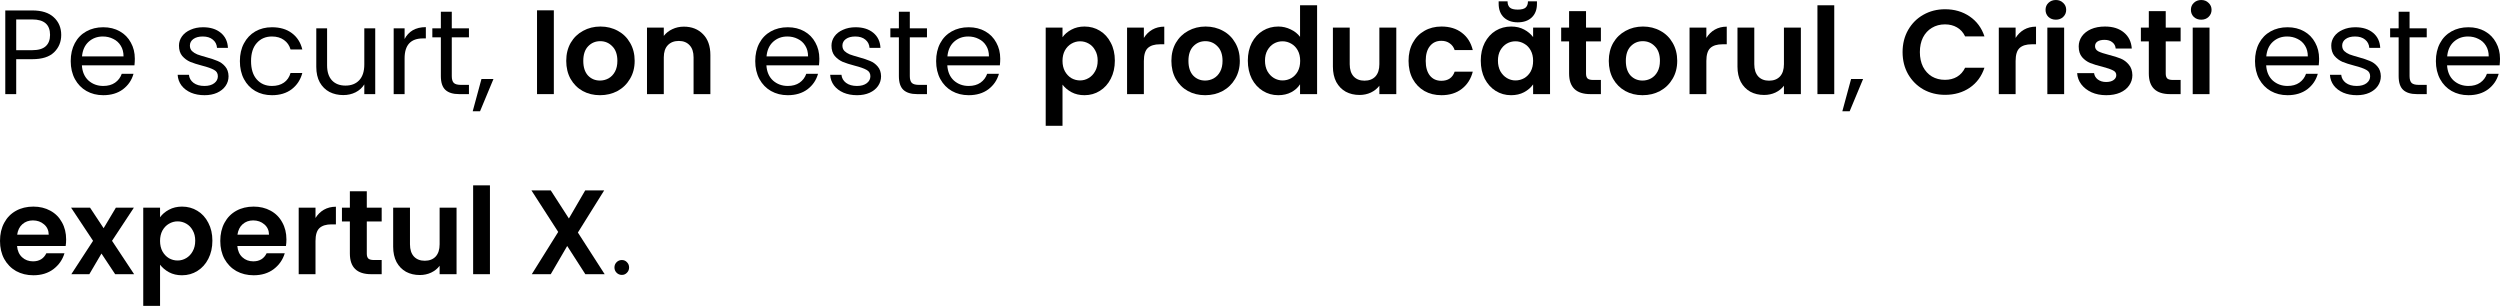 <?xml version="1.0" encoding="UTF-8"?> <svg xmlns="http://www.w3.org/2000/svg" width="1667" height="204" viewBox="0 0 1667 204" fill="none"> <path d="M40.824 23.294C40.824 27.936 39.223 31.805 36.021 34.901C32.873 37.942 28.043 39.463 21.533 39.463H10.806V62.757H3.522V6.964H21.533C27.83 6.964 32.606 8.485 35.861 11.527C39.17 14.569 40.824 18.491 40.824 23.294ZM21.533 33.46C25.588 33.46 28.577 32.579 30.498 30.818C32.419 29.057 33.38 26.549 33.38 23.294C33.38 16.41 29.431 12.968 21.533 12.968H10.806V33.46H21.533Z" fill="black"></path> <path d="M89.901 39.143C89.901 40.531 89.821 41.998 89.661 43.546H54.6C54.867 47.868 56.335 51.257 59.003 53.712C61.724 56.113 65.006 57.314 68.849 57.314C71.997 57.314 74.612 56.593 76.693 55.152C78.828 53.658 80.322 51.684 81.176 49.229H89.02C87.846 53.445 85.498 56.887 81.976 59.555C78.454 62.17 74.078 63.477 68.849 63.477C64.686 63.477 60.951 62.543 57.642 60.676C54.387 58.808 51.825 56.166 49.958 52.751C48.09 49.282 47.156 45.28 47.156 40.744C47.156 36.208 48.063 32.232 49.877 28.817C51.692 25.402 54.227 22.787 57.482 20.972C60.791 19.105 64.579 18.171 68.849 18.171C73.011 18.171 76.693 19.078 79.895 20.892C83.097 22.707 85.552 25.215 87.259 28.417C89.02 31.565 89.901 35.141 89.901 39.143ZM82.376 37.622C82.376 34.847 81.763 32.472 80.535 30.498C79.308 28.47 77.627 26.949 75.493 25.935C73.411 24.868 71.09 24.334 68.528 24.334C64.846 24.334 61.698 25.508 59.083 27.856C56.521 30.204 55.054 33.46 54.68 37.622H82.376Z" fill="black"></path> <path d="M136.386 63.477C133.024 63.477 130.009 62.917 127.34 61.796C124.672 60.622 122.564 59.021 121.017 56.993C119.469 54.912 118.615 52.538 118.455 49.869H125.98C126.193 52.057 127.207 53.845 129.021 55.233C130.889 56.62 133.317 57.314 136.306 57.314C139.081 57.314 141.269 56.7 142.87 55.473C144.471 54.245 145.271 52.698 145.271 50.83C145.271 48.909 144.417 47.495 142.709 46.587C141.002 45.627 138.36 44.693 134.785 43.786C131.53 42.932 128.861 42.078 126.78 41.224C124.752 40.317 122.991 39.01 121.497 37.302C120.056 35.541 119.336 33.246 119.336 30.418C119.336 28.177 120.003 26.122 121.337 24.254C122.671 22.387 124.565 20.919 127.02 19.852C129.475 18.731 132.277 18.171 135.425 18.171C140.281 18.171 144.204 19.398 147.192 21.853C150.181 24.308 151.781 27.67 151.995 31.939H144.711C144.551 29.644 143.617 27.803 141.909 26.416C140.255 25.028 138.013 24.334 135.185 24.334C132.57 24.334 130.489 24.895 128.941 26.015C127.394 27.136 126.62 28.604 126.62 30.418C126.62 31.859 127.074 33.059 127.981 34.02C128.941 34.927 130.115 35.674 131.503 36.261C132.944 36.795 134.918 37.409 137.426 38.102C140.575 38.956 143.136 39.81 145.111 40.664C147.085 41.464 148.766 42.692 150.154 44.346C151.595 46 152.342 48.162 152.395 50.83C152.395 53.231 151.728 55.392 150.394 57.314C149.06 59.235 147.165 60.756 144.711 61.876C142.309 62.944 139.534 63.477 136.386 63.477Z" fill="black"></path> <path d="M159.956 40.744C159.956 36.208 160.864 32.259 162.678 28.897C164.492 25.482 167.001 22.84 170.203 20.972C173.458 19.105 177.167 18.171 181.329 18.171C186.719 18.171 191.148 19.478 194.617 22.093C198.139 24.708 200.46 28.337 201.581 32.979H193.736C192.989 30.311 191.522 28.203 189.334 26.656C187.199 25.108 184.531 24.334 181.329 24.334C177.167 24.334 173.805 25.775 171.243 28.657C168.682 31.485 167.401 35.514 167.401 40.744C167.401 46.027 168.682 50.109 171.243 52.991C173.805 55.873 177.167 57.314 181.329 57.314C184.531 57.314 187.199 56.567 189.334 55.072C191.468 53.578 192.936 51.444 193.736 48.669H201.581C200.407 53.151 198.059 56.753 194.537 59.475C191.015 62.143 186.612 63.477 181.329 63.477C177.167 63.477 173.458 62.543 170.203 60.676C167.001 58.808 164.492 56.166 162.678 52.751C160.864 49.336 159.956 45.333 159.956 40.744Z" fill="black"></path> <path d="M250.203 18.891V62.757H242.919V56.273C241.532 58.514 239.584 60.275 237.076 61.556C234.621 62.784 231.899 63.397 228.911 63.397C225.495 63.397 222.427 62.703 219.705 61.316C216.984 59.875 214.822 57.741 213.222 54.912C211.674 52.084 210.9 48.642 210.9 44.586V18.891H218.104V43.626C218.104 47.948 219.198 51.283 221.386 53.632C223.574 55.926 226.563 57.074 230.352 57.074C234.247 57.074 237.316 55.873 239.557 53.471C241.798 51.07 242.919 47.575 242.919 42.985V18.891H250.203Z" fill="black"></path> <path d="M269.787 26.015C271.067 23.507 272.882 21.559 275.23 20.172C277.631 18.784 280.54 18.091 283.955 18.091V25.615H282.034C273.869 25.615 269.787 30.044 269.787 38.903V62.757H262.502V18.891H269.787V26.015Z" fill="black"></path> <path d="M301.249 24.895V50.75C301.249 52.884 301.702 54.405 302.61 55.312C303.517 56.166 305.091 56.593 307.332 56.593H312.696V62.757H306.132C302.076 62.757 299.034 61.823 297.006 59.955C294.978 58.087 293.965 55.019 293.965 50.75V24.895H288.281V18.891H293.965V7.845H301.249V18.891H312.696V24.895H301.249Z" fill="black"></path> <path d="M329.046 52.671L320.081 74.204H315.198L321.041 52.671H329.046Z" fill="black"></path> <path d="M369.297 6.884V62.757H358.09V6.884H369.297Z" fill="black"></path> <path d="M400.061 63.477C395.792 63.477 391.949 62.543 388.534 60.676C385.119 58.755 382.424 56.06 380.449 52.591C378.528 49.122 377.567 45.12 377.567 40.584C377.567 36.048 378.555 32.045 380.529 28.577C382.557 25.108 385.305 22.44 388.774 20.572C392.243 18.651 396.112 17.69 400.381 17.69C404.65 17.69 408.519 18.651 411.988 20.572C415.456 22.44 418.178 25.108 420.152 28.577C422.18 32.045 423.194 36.048 423.194 40.584C423.194 45.12 422.154 49.122 420.072 52.591C418.045 56.06 415.27 58.755 411.748 60.676C408.279 62.543 404.383 63.477 400.061 63.477ZM400.061 53.712C402.089 53.712 403.983 53.231 405.744 52.271C407.558 51.257 408.999 49.763 410.067 47.788C411.134 45.814 411.667 43.412 411.667 40.584C411.667 36.368 410.547 33.139 408.306 30.898C406.118 28.604 403.423 27.456 400.221 27.456C397.019 27.456 394.324 28.604 392.136 30.898C390.001 33.139 388.934 36.368 388.934 40.584C388.934 44.8 389.975 48.055 392.056 50.35C394.191 52.591 396.859 53.712 400.061 53.712Z" fill="black"></path> <path d="M455.989 17.77C461.272 17.77 465.541 19.451 468.797 22.813C472.052 26.122 473.68 30.765 473.68 36.742V62.757H462.473V38.263C462.473 34.74 461.592 32.045 459.831 30.178C458.07 28.257 455.669 27.296 452.627 27.296C449.532 27.296 447.077 28.257 445.263 30.178C443.502 32.045 442.621 34.74 442.621 38.263V62.757H431.415V18.411H442.621V23.934C444.116 22.013 446.01 20.519 448.305 19.451C450.653 18.331 453.214 17.77 455.989 17.77Z" fill="black"></path> <path d="M546.341 39.143C546.341 40.531 546.261 41.998 546.101 43.546H511.04C511.307 47.868 512.775 51.257 515.443 53.712C518.164 56.113 521.446 57.314 525.289 57.314C528.437 57.314 531.052 56.593 533.133 55.152C535.268 53.658 536.762 51.684 537.616 49.229H545.461C544.286 53.445 541.938 56.887 538.416 59.555C534.894 62.17 530.518 63.477 525.289 63.477C521.126 63.477 517.391 62.543 514.082 60.676C510.827 58.808 508.265 56.166 506.398 52.751C504.53 49.282 503.596 45.28 503.596 40.744C503.596 36.208 504.503 32.232 506.317 28.817C508.132 25.402 510.667 22.787 513.922 20.972C517.231 19.105 521.019 18.171 525.289 18.171C529.451 18.171 533.133 19.078 536.335 20.892C539.537 22.707 541.992 25.215 543.699 28.417C545.461 31.565 546.341 35.141 546.341 39.143ZM538.817 37.622C538.817 34.847 538.203 32.472 536.975 30.498C535.748 28.47 534.067 26.949 531.933 25.935C529.851 24.868 527.53 24.334 524.968 24.334C521.286 24.334 518.138 25.508 515.523 27.856C512.961 30.204 511.494 33.46 511.12 37.622H538.817Z" fill="black"></path> <path d="M571.485 63.477C568.123 63.477 565.108 62.917 562.44 61.796C559.772 60.622 557.664 59.021 556.116 56.993C554.569 54.912 553.715 52.538 553.555 49.869H561.079C561.293 52.057 562.306 53.845 564.121 55.233C565.989 56.62 568.417 57.314 571.405 57.314C574.18 57.314 576.368 56.7 577.969 55.473C579.57 54.245 580.37 52.698 580.37 50.83C580.37 48.909 579.517 47.495 577.809 46.587C576.101 45.627 573.46 44.693 569.884 43.786C566.629 42.932 563.961 42.078 561.88 41.224C559.852 40.317 558.091 39.01 556.596 37.302C555.156 35.541 554.435 33.246 554.435 30.418C554.435 28.177 555.102 26.122 556.436 24.254C557.77 22.387 559.665 20.919 562.12 19.852C564.574 18.731 567.376 18.171 570.525 18.171C575.381 18.171 579.303 19.398 582.291 21.853C585.28 24.308 586.881 27.67 587.094 31.939H579.81C579.65 29.644 578.716 27.803 577.008 26.416C575.354 25.028 573.113 24.334 570.284 24.334C567.67 24.334 565.588 24.895 564.041 26.015C562.493 27.136 561.719 28.604 561.719 30.418C561.719 31.859 562.173 33.059 563.08 34.02C564.041 34.927 565.215 35.674 566.602 36.261C568.043 36.795 570.018 37.409 572.526 38.102C575.674 38.956 578.236 39.81 580.21 40.664C582.185 41.464 583.866 42.692 585.253 44.346C586.694 46 587.441 48.162 587.495 50.83C587.495 53.231 586.827 55.392 585.493 57.314C584.159 59.235 582.265 60.756 579.81 61.876C577.409 62.944 574.634 63.477 571.485 63.477Z" fill="black"></path> <path d="M606.663 24.895V50.75C606.663 52.884 607.116 54.405 608.024 55.312C608.931 56.166 610.505 56.593 612.746 56.593H618.109V62.757H611.546C607.49 62.757 604.448 61.823 602.42 59.955C600.392 58.087 599.378 55.019 599.378 50.75V24.895H593.695V18.891H599.378V7.845H606.663V18.891H618.109V24.895H606.663Z" fill="black"></path> <path d="M666.959 39.143C666.959 40.531 666.879 41.998 666.719 43.546H631.658C631.925 47.868 633.392 51.257 636.061 53.712C638.782 56.113 642.064 57.314 645.906 57.314C649.055 57.314 651.67 56.593 653.751 55.152C655.886 53.658 657.38 51.684 658.234 49.229H666.078C664.904 53.445 662.556 56.887 659.034 59.555C655.512 62.17 651.136 63.477 645.906 63.477C641.744 63.477 638.008 62.543 634.7 60.676C631.445 58.808 628.883 56.166 627.015 52.751C625.148 49.282 624.214 45.28 624.214 40.744C624.214 36.208 625.121 32.232 626.935 28.817C628.75 25.402 631.284 22.787 634.54 20.972C637.848 19.105 641.637 18.171 645.906 18.171C650.069 18.171 653.751 19.078 656.953 20.892C660.155 22.707 662.61 25.215 664.317 28.417C666.078 31.565 666.959 35.141 666.959 39.143ZM659.434 37.622C659.434 34.847 658.821 32.472 657.593 30.498C656.366 28.47 654.685 26.949 652.55 25.935C650.469 24.868 648.148 24.334 645.586 24.334C641.904 24.334 638.756 25.508 636.141 27.856C633.579 30.204 632.112 33.46 631.738 37.622H659.434Z" fill="black"></path> <path d="M708.481 24.815C709.921 22.787 711.896 21.106 714.404 19.772C716.966 18.384 719.874 17.69 723.129 17.69C726.918 17.69 730.333 18.624 733.375 20.492C736.47 22.36 738.899 25.028 740.66 28.497C742.474 31.912 743.381 35.888 743.381 40.424C743.381 44.96 742.474 48.989 740.66 52.511C738.899 55.98 736.47 58.675 733.375 60.596C730.333 62.517 726.918 63.477 723.129 63.477C719.874 63.477 716.992 62.81 714.484 61.476C712.029 60.142 710.028 58.461 708.481 56.433V83.889H697.274V18.411H708.481V24.815ZM731.934 40.424C731.934 37.755 731.374 35.461 730.253 33.54C729.186 31.565 727.745 30.071 725.931 29.057C724.17 28.043 722.249 27.536 720.168 27.536C718.14 27.536 716.219 28.07 714.404 29.137C712.643 30.151 711.202 31.645 710.082 33.62C709.014 35.594 708.481 37.916 708.481 40.584C708.481 43.252 709.014 45.573 710.082 47.548C711.202 49.522 712.643 51.043 714.404 52.111C716.219 53.124 718.14 53.632 720.168 53.632C722.249 53.632 724.17 53.098 725.931 52.031C727.745 50.963 729.186 49.442 730.253 47.468C731.374 45.493 731.934 43.145 731.934 40.424Z" fill="black"></path> <path d="M762.731 25.295C764.172 22.947 766.04 21.106 768.335 19.772C770.683 18.438 773.351 17.77 776.339 17.77V29.537H773.378C769.855 29.537 767.187 30.364 765.373 32.019C763.612 33.673 762.731 36.555 762.731 40.664V62.757H751.525V18.411H762.731V25.295Z" fill="black"></path> <path d="M803.579 63.477C799.31 63.477 795.468 62.543 792.052 60.676C788.637 58.755 785.942 56.06 783.967 52.591C782.046 49.122 781.086 45.12 781.086 40.584C781.086 36.048 782.073 32.045 784.048 28.577C786.075 25.108 788.824 22.44 792.292 20.572C795.761 18.651 799.63 17.69 803.899 17.69C808.168 17.69 812.037 18.651 815.506 20.572C818.975 22.44 821.696 25.108 823.671 28.577C825.699 32.045 826.713 36.048 826.713 40.584C826.713 45.12 825.672 49.122 823.591 52.591C821.563 56.06 818.788 58.755 815.266 60.676C811.797 62.543 807.902 63.477 803.579 63.477ZM803.579 53.712C805.607 53.712 807.501 53.231 809.262 52.271C811.077 51.257 812.518 49.763 813.585 47.788C814.652 45.814 815.186 43.412 815.186 40.584C815.186 36.368 814.065 33.139 811.824 30.898C809.636 28.604 806.941 27.456 803.739 27.456C800.537 27.456 797.842 28.604 795.654 30.898C793.52 33.139 792.453 36.368 792.453 40.584C792.453 44.8 793.493 48.055 795.574 50.35C797.709 52.591 800.377 53.712 803.579 53.712Z" fill="black"></path> <path d="M832.051 40.424C832.051 35.941 832.932 31.965 834.693 28.497C836.507 25.028 838.962 22.36 842.057 20.492C845.152 18.624 848.594 17.69 852.383 17.69C855.265 17.69 858.013 18.331 860.628 19.611C863.243 20.839 865.324 22.493 866.872 24.574V3.522H878.239V62.757H866.872V56.193C865.484 58.381 863.537 60.142 861.028 61.476C858.52 62.81 855.612 63.477 852.303 63.477C848.568 63.477 845.152 62.517 842.057 60.596C838.962 58.675 836.507 55.98 834.693 52.511C832.932 48.989 832.051 44.96 832.051 40.424ZM866.952 40.584C866.952 37.862 866.418 35.541 865.351 33.62C864.284 31.645 862.843 30.151 861.028 29.137C859.214 28.07 857.266 27.536 855.185 27.536C853.104 27.536 851.183 28.043 849.422 29.057C847.661 30.071 846.22 31.565 845.099 33.54C844.032 35.461 843.498 37.755 843.498 40.424C843.498 43.092 844.032 45.44 845.099 47.468C846.22 49.442 847.661 50.963 849.422 52.031C851.236 53.098 853.157 53.632 855.185 53.632C857.266 53.632 859.214 53.124 861.028 52.111C862.843 51.043 864.284 49.549 865.351 47.628C866.418 45.654 866.952 43.305 866.952 40.584Z" fill="black"></path> <path d="M931.048 18.411V62.757H919.762V57.154C918.321 59.075 916.426 60.596 914.078 61.716C911.784 62.784 909.275 63.317 906.554 63.317C903.085 63.317 900.017 62.597 897.348 61.156C894.68 59.662 892.572 57.501 891.025 54.672C889.531 51.79 888.783 48.375 888.783 44.426V18.411H899.99V42.825C899.99 46.347 900.871 49.069 902.632 50.99C904.393 52.858 906.794 53.792 909.836 53.792C912.931 53.792 915.359 52.858 917.12 50.99C918.881 49.069 919.762 46.347 919.762 42.825V18.411H931.048Z" fill="black"></path> <path d="M939.224 40.584C939.224 35.995 940.158 31.992 942.025 28.577C943.893 25.108 946.481 22.44 949.79 20.572C953.099 18.651 956.887 17.69 961.157 17.69C966.653 17.69 971.189 19.078 974.765 21.853C978.393 24.574 980.821 28.417 982.049 33.38H969.962C969.321 31.459 968.227 29.964 966.68 28.897C965.186 27.776 963.318 27.216 961.077 27.216C957.875 27.216 955.34 28.39 953.472 30.738C951.604 33.033 950.67 36.315 950.67 40.584C950.67 44.8 951.604 48.082 953.472 50.43C955.34 52.724 957.875 53.872 961.077 53.872C965.613 53.872 968.574 51.844 969.962 47.788H982.049C980.821 52.591 978.393 56.407 974.765 59.235C971.136 62.063 966.6 63.477 961.157 63.477C956.887 63.477 953.099 62.543 949.79 60.676C946.481 58.755 943.893 56.086 942.025 52.671C940.158 49.202 939.224 45.173 939.224 40.584Z" fill="black"></path> <path d="M987.377 40.424C987.377 35.941 988.258 31.965 990.019 28.497C991.833 25.028 994.261 22.36 997.303 20.492C1000.4 18.624 1003.84 17.69 1007.63 17.69C1010.94 17.69 1013.82 18.358 1016.27 19.692C1018.78 21.026 1020.78 22.707 1022.28 24.735V18.411H1033.56V62.757H1022.28V56.273C1020.84 58.354 1018.84 60.089 1016.27 61.476C1013.77 62.81 1010.86 63.477 1007.55 63.477C1003.81 63.477 1000.4 62.517 997.303 60.596C994.261 58.675 991.833 55.98 990.019 52.511C988.258 48.989 987.377 44.96 987.377 40.424ZM1022.28 40.584C1022.28 37.862 1021.74 35.541 1020.68 33.62C1019.61 31.645 1018.17 30.151 1016.35 29.137C1014.54 28.07 1012.59 27.536 1010.51 27.536C1008.43 27.536 1006.51 28.043 1004.75 29.057C1002.99 30.071 1001.55 31.565 1000.42 33.54C999.357 35.461 998.824 37.755 998.824 40.424C998.824 43.092 999.357 45.44 1000.42 47.468C1001.55 49.442 1002.99 50.963 1004.75 52.031C1006.56 53.098 1008.48 53.632 1010.51 53.632C1012.59 53.632 1014.54 53.124 1016.35 52.111C1018.17 51.043 1019.61 49.549 1020.68 47.628C1021.74 45.654 1022.28 43.305 1022.28 40.584ZM1024.84 2.562C1024.84 6.404 1023.69 9.419 1021.4 11.607C1019.1 13.795 1015.98 14.889 1012.03 14.889C1008.19 14.889 1005.09 13.795 1002.75 11.607C1000.45 9.366 999.304 6.324 999.304 2.481V0.881H1005.23C1005.23 2.695 1005.73 4.082 1006.75 5.043C1007.76 5.95 1009.52 6.404 1012.03 6.404C1014.54 6.404 1016.3 5.95 1017.31 5.043C1018.33 4.082 1018.84 2.695 1018.84 0.881H1024.84V2.562Z" fill="black"></path> <path d="M1057.56 27.616V49.069C1057.56 50.563 1057.9 51.657 1058.6 52.351C1059.34 52.991 1060.57 53.311 1062.28 53.311H1067.48V62.757H1060.44C1050.99 62.757 1046.27 58.167 1046.27 48.989V27.616H1040.99V18.411H1046.27V7.444H1057.56V18.411H1067.48V27.616H1057.56Z" fill="black"></path> <path d="M1095.23 63.477C1090.97 63.477 1087.12 62.543 1083.71 60.676C1080.29 58.755 1077.6 56.06 1075.62 52.591C1073.7 49.122 1072.74 45.12 1072.74 40.584C1072.74 36.048 1073.73 32.045 1075.7 28.577C1077.73 25.108 1080.48 22.44 1083.95 20.572C1087.42 18.651 1091.29 17.69 1095.55 17.69C1099.82 17.69 1103.69 18.651 1107.16 20.572C1110.63 22.44 1113.35 25.108 1115.33 28.577C1117.35 32.045 1118.37 36.048 1118.37 40.584C1118.37 45.12 1117.33 49.122 1115.25 52.591C1113.22 56.06 1110.44 58.755 1106.92 60.676C1103.45 62.543 1099.56 63.477 1095.23 63.477ZM1095.23 53.712C1097.26 53.712 1099.16 53.231 1100.92 52.271C1102.73 51.257 1104.17 49.763 1105.24 47.788C1106.31 45.814 1106.84 43.412 1106.84 40.584C1106.84 36.368 1105.72 33.139 1103.48 30.898C1101.29 28.604 1098.6 27.456 1095.39 27.456C1092.19 27.456 1089.5 28.604 1087.31 30.898C1085.18 33.139 1084.11 36.368 1084.11 40.584C1084.11 44.8 1085.15 48.055 1087.23 50.35C1089.36 52.591 1092.03 53.712 1095.23 53.712Z" fill="black"></path> <path d="M1137.8 25.295C1139.24 22.947 1141.1 21.106 1143.4 19.772C1145.75 18.438 1148.41 17.77 1151.4 17.77V29.537H1148.44C1144.92 29.537 1142.25 30.364 1140.44 32.019C1138.68 33.673 1137.8 36.555 1137.8 40.664V62.757H1126.59V18.411H1137.8V25.295Z" fill="black"></path> <path d="M1200.82 18.411V62.757H1189.53V57.154C1188.09 59.075 1186.19 60.596 1183.85 61.716C1181.55 62.784 1179.04 63.317 1176.32 63.317C1172.85 63.317 1169.78 62.597 1167.12 61.156C1164.45 59.662 1162.34 57.501 1160.79 54.672C1159.3 51.79 1158.55 48.375 1158.55 44.426V18.411H1169.76V42.825C1169.76 46.347 1170.64 49.069 1172.4 50.99C1174.16 52.858 1176.56 53.792 1179.6 53.792C1182.7 53.792 1185.13 52.858 1186.89 50.99C1188.65 49.069 1189.53 46.347 1189.53 42.825V18.411H1200.82Z" fill="black"></path> <path d="M1223.08 3.522V62.757H1211.87V3.522H1223.08Z" fill="black"></path> <path d="M1242.32 52.671L1233.35 74.204H1228.47L1234.31 52.671H1242.32Z" fill="black"></path> <path d="M1268.64 34.74C1268.64 29.244 1269.87 24.334 1272.32 20.012C1274.83 15.636 1278.22 12.247 1282.49 9.846C1286.81 7.391 1291.64 6.164 1296.98 6.164C1303.22 6.164 1308.69 7.765 1313.39 10.966C1318.08 14.168 1321.36 18.598 1323.23 24.254H1310.34C1309.06 21.586 1307.25 19.585 1304.9 18.251C1302.61 16.917 1299.94 16.25 1296.9 16.25C1293.64 16.25 1290.73 17.023 1288.17 18.571C1285.66 20.065 1283.69 22.2 1282.25 24.975C1280.86 27.75 1280.17 31.005 1280.17 34.74C1280.17 38.423 1280.86 41.678 1282.25 44.506C1283.69 47.281 1285.66 49.442 1288.17 50.99C1290.73 52.484 1293.64 53.231 1296.9 53.231C1299.94 53.231 1302.61 52.564 1304.9 51.23C1307.25 49.843 1309.06 47.815 1310.34 45.147H1323.23C1321.36 50.856 1318.08 55.312 1313.39 58.514C1308.74 61.663 1303.27 63.237 1296.98 63.237C1291.64 63.237 1286.81 62.036 1282.49 59.635C1278.22 57.18 1274.83 53.792 1272.32 49.469C1269.87 45.147 1268.64 40.237 1268.64 34.74Z" fill="black"></path> <path d="M1344.01 25.295C1345.45 22.947 1347.32 21.106 1349.61 19.772C1351.96 18.438 1354.63 17.77 1357.62 17.77V29.537H1354.66C1351.13 29.537 1348.47 30.364 1346.65 32.019C1344.89 33.673 1344.01 36.555 1344.01 40.664V62.757H1332.8V18.411H1344.01V25.295Z" fill="black"></path> <path d="M1370.85 13.128C1368.88 13.128 1367.22 12.514 1365.89 11.287C1364.61 10.006 1363.97 8.432 1363.97 6.564C1363.97 4.696 1364.61 3.149 1365.89 1.921C1367.22 0.64 1368.88 0 1370.85 0C1372.82 0 1374.45 0.64 1375.73 1.921C1377.07 3.149 1377.73 4.696 1377.73 6.564C1377.73 8.432 1377.07 10.006 1375.73 11.287C1374.45 12.514 1372.82 13.128 1370.85 13.128ZM1376.37 18.411V62.757H1365.17V18.411H1376.37Z" fill="black"></path> <path d="M1404.42 63.477C1400.79 63.477 1397.53 62.837 1394.65 61.556C1391.77 60.222 1389.47 58.434 1387.77 56.193C1386.11 53.952 1385.2 51.47 1385.04 48.749H1396.33C1396.54 50.456 1397.37 51.87 1398.81 52.991C1400.31 54.112 1402.15 54.672 1404.34 54.672C1406.47 54.672 1408.12 54.245 1409.3 53.391C1410.53 52.538 1411.14 51.444 1411.14 50.109C1411.14 48.669 1410.39 47.601 1408.9 46.908C1407.46 46.16 1405.14 45.36 1401.93 44.506C1398.63 43.706 1395.9 42.879 1393.77 42.025C1391.69 41.171 1389.87 39.863 1388.33 38.102C1386.83 36.341 1386.08 33.967 1386.08 30.978C1386.08 28.523 1386.78 26.282 1388.17 24.254C1389.61 22.226 1391.63 20.625 1394.25 19.451C1396.92 18.277 1400.04 17.69 1403.61 17.69C1408.9 17.69 1413.11 19.024 1416.26 21.693C1419.41 24.308 1421.15 27.856 1421.47 32.339H1410.74C1410.58 30.578 1409.83 29.191 1408.5 28.177C1407.22 27.109 1405.48 26.576 1403.29 26.576C1401.27 26.576 1399.69 26.949 1398.57 27.696C1397.5 28.443 1396.97 29.484 1396.97 30.818C1396.97 32.312 1397.72 33.46 1399.21 34.26C1400.71 35.007 1403.03 35.781 1406.18 36.581C1409.38 37.382 1412.02 38.209 1414.1 39.063C1416.18 39.917 1417.97 41.251 1419.46 43.065C1421.01 44.826 1421.81 47.174 1421.87 50.109C1421.87 52.671 1421.14 54.966 1419.7 56.993C1418.32 59.021 1416.29 60.622 1413.62 61.796C1411.01 62.917 1407.94 63.477 1404.42 63.477Z" fill="black"></path> <path d="M1444.11 27.616V49.069C1444.11 50.563 1444.46 51.657 1445.15 52.351C1445.9 52.991 1447.13 53.311 1448.84 53.311H1454.04V62.757H1446.99C1437.55 62.757 1432.83 58.167 1432.83 48.989V27.616H1427.54V18.411H1432.83V7.444H1444.11V18.411H1454.04V27.616H1444.11Z" fill="black"></path> <path d="M1467.78 13.128C1465.81 13.128 1464.15 12.514 1462.82 11.287C1461.54 10.006 1460.9 8.432 1460.9 6.564C1460.9 4.696 1461.54 3.149 1462.82 1.921C1464.15 0.64 1465.81 0 1467.78 0C1469.76 0 1471.38 0.64 1472.66 1.921C1474 3.149 1474.67 4.696 1474.67 6.564C1474.67 8.432 1474 10.006 1472.66 11.287C1471.38 12.514 1469.76 13.128 1467.78 13.128ZM1473.31 18.411V62.757H1462.1V18.411H1473.31Z" fill="black"></path> <path d="M1546.38 39.143C1546.38 40.531 1546.3 41.998 1546.14 43.546H1511.08C1511.35 47.868 1512.82 51.257 1515.48 53.712C1518.21 56.113 1521.49 57.314 1525.33 57.314C1528.48 57.314 1531.09 56.593 1533.17 55.152C1535.31 53.658 1536.8 51.684 1537.66 49.229H1545.5C1544.33 53.445 1541.98 56.887 1538.46 59.555C1534.93 62.17 1530.56 63.477 1525.33 63.477C1521.17 63.477 1517.43 62.543 1514.12 60.676C1510.87 58.808 1508.31 56.166 1506.44 52.751C1504.57 49.282 1503.64 45.28 1503.64 40.744C1503.64 36.208 1504.54 32.232 1506.36 28.817C1508.17 25.402 1510.71 22.787 1513.96 20.972C1517.27 19.105 1521.06 18.171 1525.33 18.171C1529.49 18.171 1533.17 19.078 1536.38 20.892C1539.58 22.707 1542.03 25.215 1543.74 28.417C1545.5 31.565 1546.38 35.141 1546.38 39.143ZM1538.86 37.622C1538.86 34.847 1538.24 32.472 1537.02 30.498C1535.79 28.47 1534.11 26.949 1531.97 25.935C1529.89 24.868 1527.57 24.334 1525.01 24.334C1521.33 24.334 1518.18 25.508 1515.56 27.856C1513 30.204 1511.53 33.46 1511.16 37.622H1538.86Z" fill="black"></path> <path d="M1571.53 63.477C1568.16 63.477 1565.15 62.917 1562.48 61.796C1559.81 60.622 1557.7 59.021 1556.16 56.993C1554.61 54.912 1553.76 52.538 1553.6 49.869H1561.12C1561.33 52.057 1562.35 53.845 1564.16 55.233C1566.03 56.62 1568.46 57.314 1571.45 57.314C1574.22 57.314 1576.41 56.7 1578.01 55.473C1579.61 54.245 1580.41 52.698 1580.41 50.83C1580.41 48.909 1579.56 47.495 1577.85 46.587C1576.14 45.627 1573.5 44.693 1569.92 43.786C1566.67 42.932 1564 42.078 1561.92 41.224C1559.89 40.317 1558.13 39.01 1556.64 37.302C1555.2 35.541 1554.48 33.246 1554.48 30.418C1554.48 28.177 1555.14 26.122 1556.48 24.254C1557.81 22.387 1559.71 20.919 1562.16 19.852C1564.62 18.731 1567.42 18.171 1570.57 18.171C1575.42 18.171 1579.34 19.398 1582.33 21.853C1585.32 24.308 1586.92 27.67 1587.14 31.939H1579.85C1579.69 29.644 1578.76 27.803 1577.05 26.416C1575.39 25.028 1573.15 24.334 1570.33 24.334C1567.71 24.334 1565.63 24.895 1564.08 26.015C1562.53 27.136 1561.76 28.604 1561.76 30.418C1561.76 31.859 1562.21 33.059 1563.12 34.02C1564.08 34.927 1565.26 35.674 1566.64 36.261C1568.08 36.795 1570.06 37.409 1572.57 38.102C1575.71 38.956 1578.28 39.81 1580.25 40.664C1582.23 41.464 1583.91 42.692 1585.29 44.346C1586.73 46 1587.48 48.162 1587.54 50.83C1587.54 53.231 1586.87 55.392 1585.53 57.314C1584.2 59.235 1582.31 60.756 1579.85 61.876C1577.45 62.944 1574.67 63.477 1571.53 63.477Z" fill="black"></path> <path d="M1606.7 24.895V50.75C1606.7 52.884 1607.16 54.405 1608.06 55.312C1608.97 56.166 1610.55 56.593 1612.79 56.593H1618.15V62.757H1611.59C1607.53 62.757 1604.49 61.823 1602.46 59.955C1600.43 58.087 1599.42 55.019 1599.42 50.75V24.895H1593.74V18.891H1599.42V7.845H1606.7V18.891H1618.15V24.895H1606.7Z" fill="black"></path> <path d="M1667 39.143C1667 40.531 1666.92 41.998 1666.76 43.546H1631.7C1631.97 47.868 1633.43 51.257 1636.1 53.712C1638.82 56.113 1642.1 57.314 1645.95 57.314C1649.1 57.314 1651.71 56.593 1653.79 55.152C1655.93 53.658 1657.42 51.684 1658.27 49.229H1666.12C1664.94 53.445 1662.6 56.887 1659.07 59.555C1655.55 62.17 1651.18 63.477 1645.95 63.477C1641.78 63.477 1638.05 62.543 1634.74 60.676C1631.49 58.808 1628.92 56.166 1627.06 52.751C1625.19 49.282 1624.25 45.28 1624.25 40.744C1624.25 36.208 1625.16 32.232 1626.98 28.817C1628.79 25.402 1631.33 22.787 1634.58 20.972C1637.89 19.105 1641.68 18.171 1645.95 18.171C1650.11 18.171 1653.79 19.078 1656.99 20.892C1660.2 22.707 1662.65 25.215 1664.36 28.417C1666.12 31.565 1667 35.141 1667 39.143ZM1659.48 37.622C1659.48 34.847 1658.86 32.472 1657.63 30.498C1656.41 28.47 1654.73 26.949 1652.59 25.935C1650.51 24.868 1648.19 24.334 1645.63 24.334C1641.94 24.334 1638.8 25.508 1636.18 27.856C1633.62 30.204 1632.15 33.46 1631.78 37.622H1659.48Z" fill="black"></path> <path d="M44.106 159.694C44.106 161.295 43.999 162.736 43.786 164.016H11.367C11.633 167.218 12.754 169.726 14.729 171.541C16.703 173.355 19.131 174.262 22.013 174.262C26.175 174.262 29.137 172.475 30.898 168.899H42.985C41.705 173.168 39.25 176.69 35.621 179.465C31.992 182.187 27.536 183.548 22.253 183.548C17.984 183.548 14.142 182.614 10.726 180.746C7.364 178.825 4.723 176.13 2.802 172.661C0.934 169.193 0 165.19 0 160.654C0 156.065 0.934 152.036 2.802 148.567C4.669 145.099 7.284 142.43 10.646 140.563C14.008 138.695 17.877 137.761 22.253 137.761C26.469 137.761 30.231 138.668 33.54 140.483C36.902 142.297 39.49 144.885 41.304 148.247C43.172 151.556 44.106 155.371 44.106 159.694ZM32.499 156.492C32.446 153.61 31.405 151.316 29.377 149.608C27.349 147.847 24.868 146.966 21.933 146.966C19.158 146.966 16.81 147.82 14.889 149.528C13.021 151.182 11.874 153.504 11.447 156.492H32.499Z" fill="black"></path> <path d="M76.78 182.827L67.655 169.059L59.57 182.827H47.563L62.051 160.574L47.403 138.481H60.05L69.096 152.169L77.26 138.481H89.267L74.699 160.574L89.428 182.827H76.78Z" fill="black"></path> <path d="M106.721 144.885C108.162 142.857 110.136 141.176 112.644 139.842C115.206 138.455 118.114 137.761 121.369 137.761C125.158 137.761 128.574 138.695 131.615 140.563C134.711 142.43 137.139 145.099 138.9 148.567C140.714 151.983 141.621 155.958 141.621 160.494C141.621 165.03 140.714 169.059 138.9 172.581C137.139 176.05 134.711 178.745 131.615 180.666C128.574 182.587 125.158 183.548 121.369 183.548C118.114 183.548 115.233 182.881 112.724 181.547C110.27 180.213 108.268 178.532 106.721 176.504V203.96H95.514V138.481H106.721V144.885ZM130.175 160.494C130.175 157.826 129.614 155.531 128.494 153.61C127.426 151.636 125.985 150.142 124.171 149.128C122.41 148.114 120.489 147.607 118.408 147.607C116.38 147.607 114.459 148.14 112.644 149.208C110.883 150.222 109.442 151.716 108.322 153.69C107.254 155.665 106.721 157.986 106.721 160.654C106.721 163.323 107.254 165.644 108.322 167.618C109.442 169.593 110.883 171.114 112.644 172.181C114.459 173.195 116.38 173.702 118.408 173.702C120.489 173.702 122.41 173.168 124.171 172.101C125.985 171.034 127.426 169.513 128.494 167.538C129.614 165.564 130.175 163.216 130.175 160.494Z" fill="black"></path> <path d="M190.989 159.694C190.989 161.295 190.882 162.736 190.669 164.016H158.25C158.517 167.218 159.637 169.726 161.612 171.541C163.586 173.355 166.014 174.262 168.896 174.262C173.059 174.262 176.02 172.475 177.781 168.899H189.868C188.588 173.168 186.133 176.69 182.504 179.465C178.875 182.187 174.419 183.548 169.136 183.548C164.867 183.548 161.025 182.614 157.609 180.746C154.248 178.825 151.606 176.13 149.685 172.661C147.817 169.193 146.883 165.19 146.883 160.654C146.883 156.065 147.817 152.036 149.685 148.567C151.553 145.099 154.167 142.43 157.529 140.563C160.891 138.695 164.76 137.761 169.136 137.761C173.352 137.761 177.114 138.668 180.423 140.483C183.785 142.297 186.373 144.885 188.187 148.247C190.055 151.556 190.989 155.371 190.989 159.694ZM179.382 156.492C179.329 153.61 178.288 151.316 176.26 149.608C174.233 147.847 171.751 146.966 168.816 146.966C166.041 146.966 163.693 147.82 161.772 149.528C159.904 151.182 158.757 153.504 158.33 156.492H179.382Z" fill="black"></path> <path d="M210.375 145.365C211.816 143.017 213.684 141.176 215.979 139.842C218.327 138.508 220.995 137.841 223.983 137.841V149.608H221.022C217.5 149.608 214.831 150.435 213.017 152.089C211.256 153.744 210.375 156.625 210.375 160.734V182.827H199.169V138.481H210.375V145.365Z" fill="black"></path> <path d="M244.579 147.687V169.139C244.579 170.634 244.926 171.728 245.62 172.421C246.367 173.062 247.594 173.382 249.302 173.382H254.505V182.827H247.461C238.015 182.827 233.293 178.238 233.293 169.059V147.687H228.01V138.481H233.293V127.515H244.579V138.481H254.505V147.687H244.579Z" fill="black"></path> <path d="M304.43 138.481V182.827H293.143V177.224C291.703 179.145 289.808 180.666 287.46 181.787C285.165 182.854 282.657 183.388 279.936 183.388C276.467 183.388 273.399 182.667 270.73 181.226C268.062 179.732 265.954 177.571 264.407 174.743C262.912 171.861 262.165 168.446 262.165 164.497V138.481H273.372V162.896C273.372 166.418 274.252 169.139 276.013 171.061C277.774 172.928 280.176 173.862 283.218 173.862C286.313 173.862 288.741 172.928 290.502 171.061C292.263 169.139 293.143 166.418 293.143 162.896V138.481H304.43Z" fill="black"></path> <path d="M326.694 123.593V182.827H315.487V123.593H326.694Z" fill="black"></path> <path d="M390.299 182.827L378.212 164.016L367.246 182.827H354.598L372.209 154.651L354.358 126.955H367.246L379.333 145.686L390.219 126.955H402.867L385.336 155.051L403.187 182.827H390.299Z" fill="black"></path> <path d="M414.677 183.308C413.29 183.308 412.116 182.827 411.155 181.867C410.195 180.906 409.714 179.732 409.714 178.345C409.714 176.957 410.195 175.783 411.155 174.823C412.116 173.862 413.29 173.382 414.677 173.382C416.012 173.382 417.132 173.862 418.039 174.823C419 175.783 419.48 176.957 419.48 178.345C419.48 179.732 419 180.906 418.039 181.867C417.132 182.827 416.012 183.308 414.677 183.308Z" fill="black"></path> </svg> 